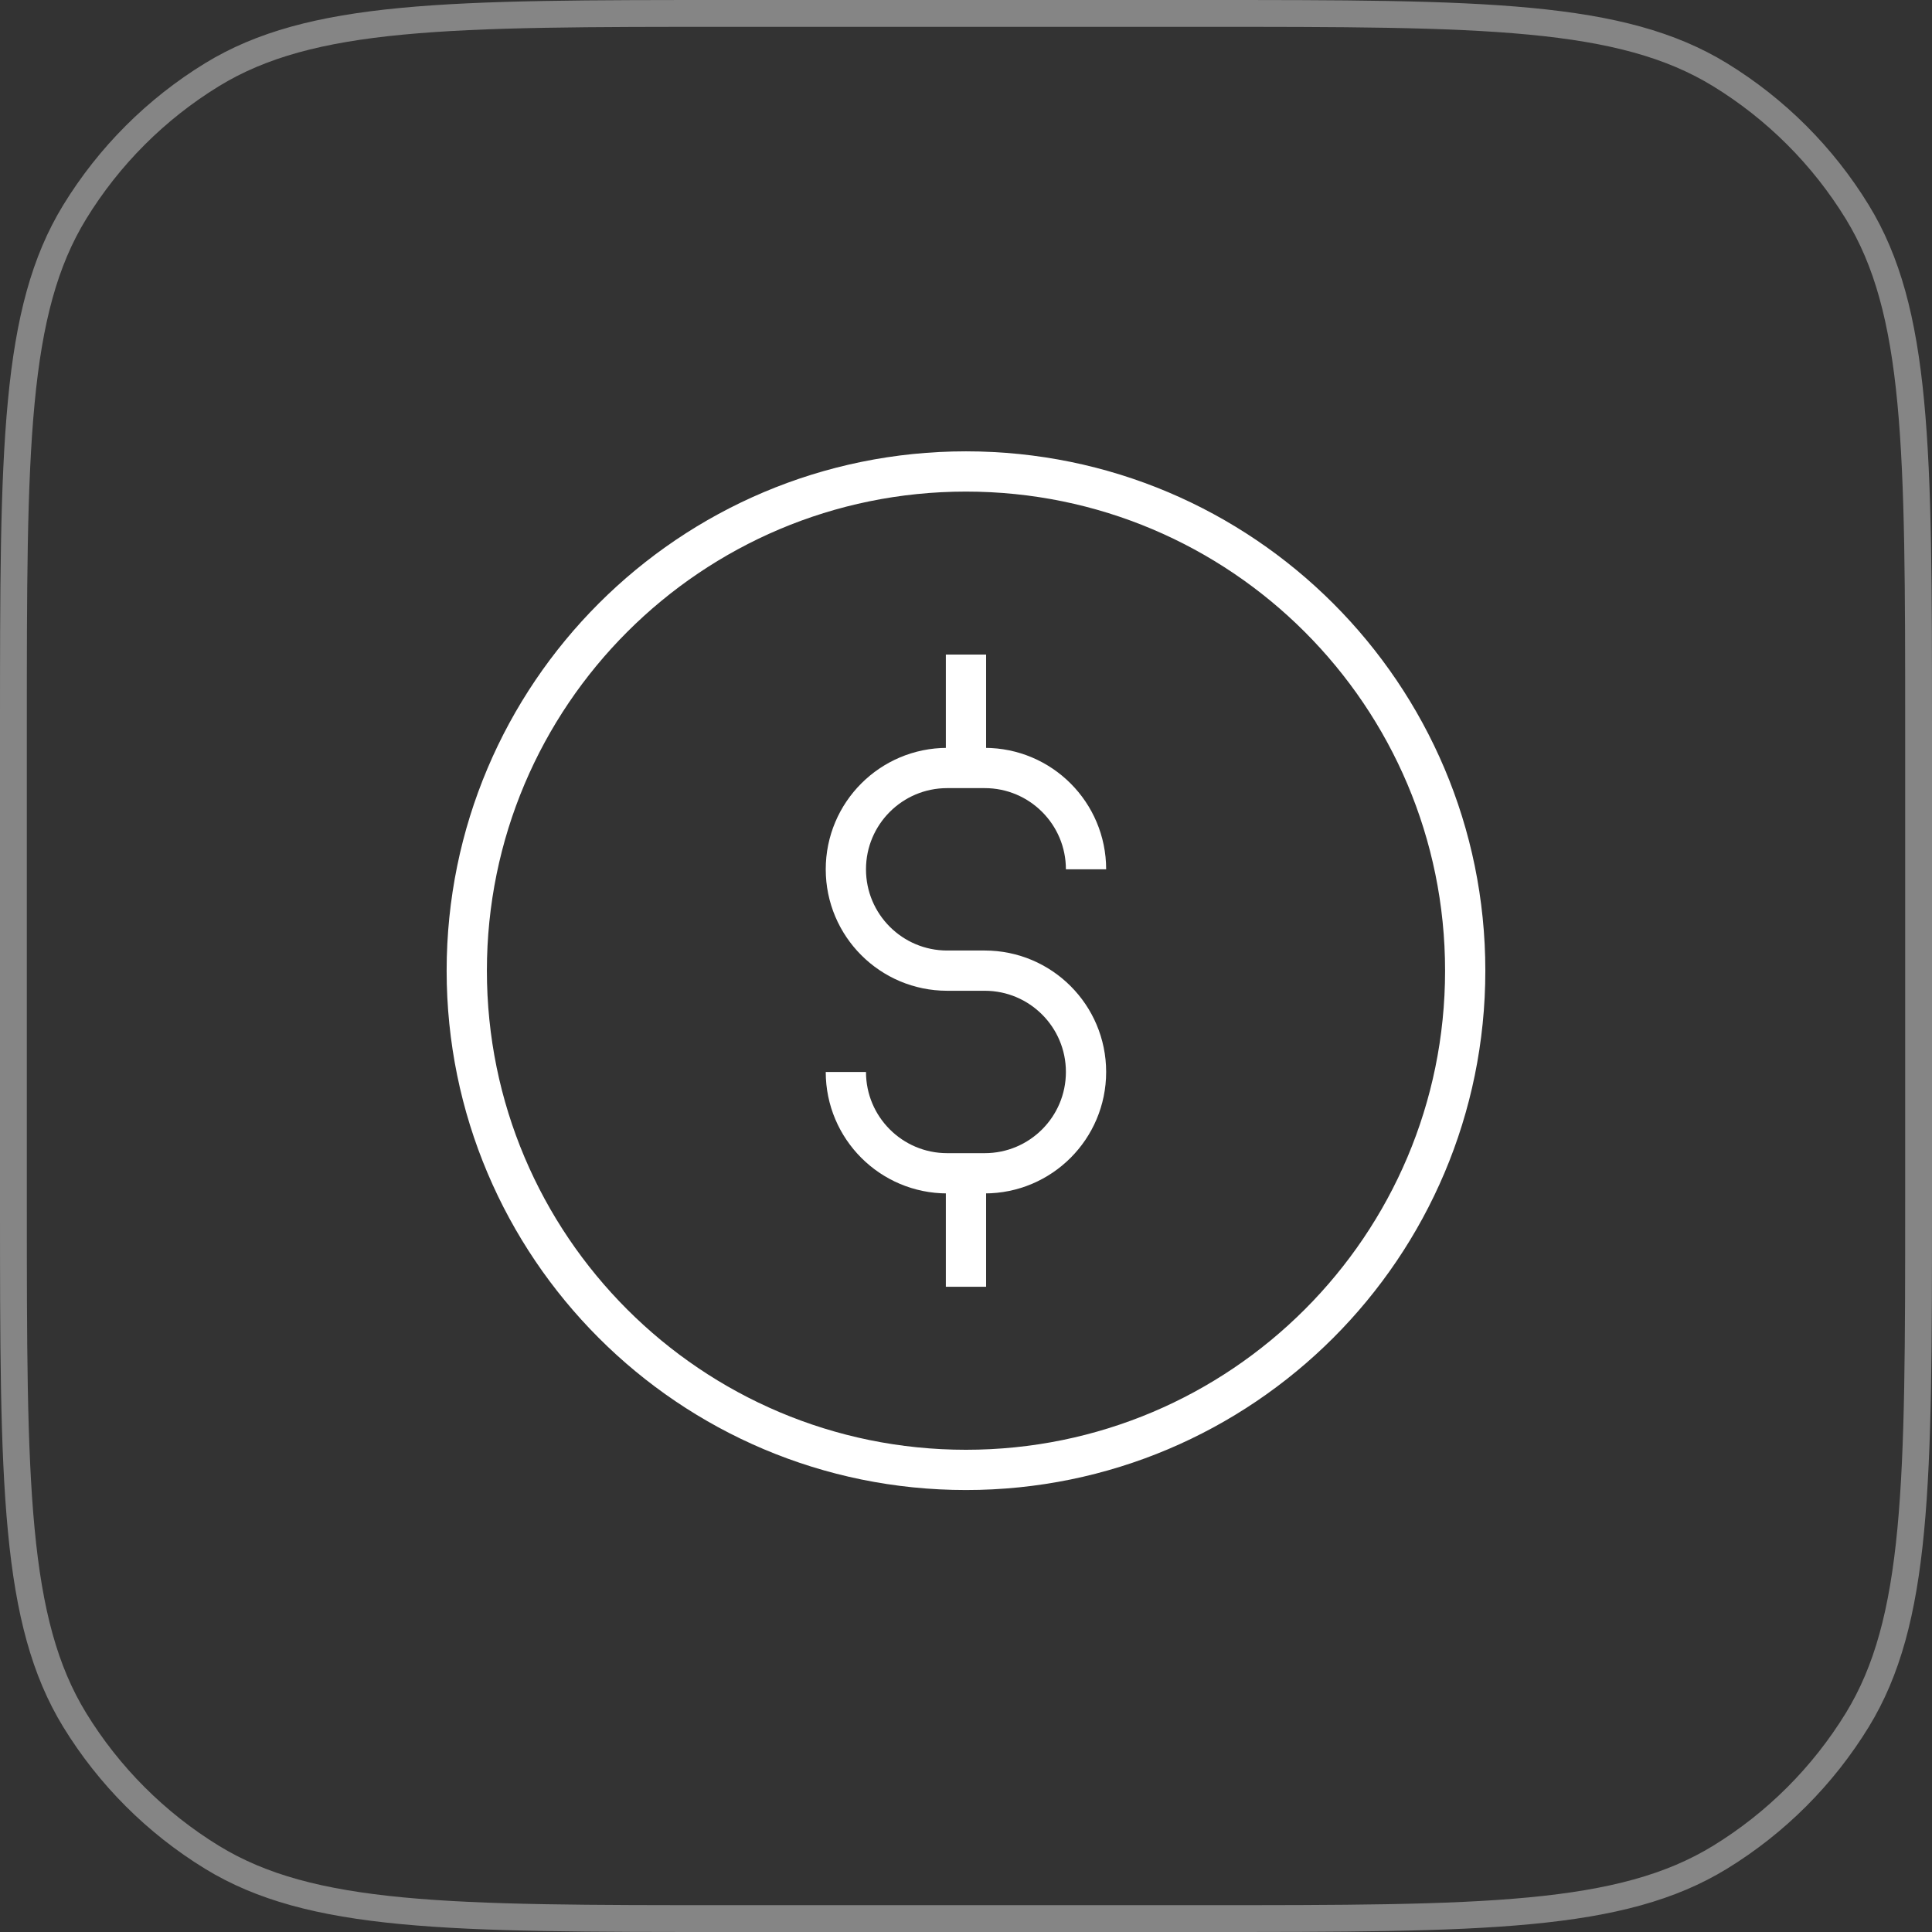 <svg width="72" height="72" viewBox="0 0 72 72" fill="none" xmlns="http://www.w3.org/2000/svg">
<rect x="0" y="0" width="72" height="72" fill="#333333" stroke="none"/>
<path d="M27.2 0.5H44.8C50.047 0.5 53.947 0.5 57.018 0.792C60.081 1.083 62.267 1.662 64.099 2.784C66.184 4.062 67.938 5.816 69.216 7.901C70.338 9.733 70.917 11.919 71.208 14.982C71.5 18.053 71.5 21.953 71.5 27.2V44.8C71.5 50.047 71.5 53.947 71.208 57.018C70.917 60.081 70.338 62.267 69.216 64.099C67.938 66.184 66.184 67.938 64.099 69.216C62.267 70.338 60.081 70.917 57.018 71.208C53.947 71.5 50.047 71.5 44.8 71.5H27.2C21.953 71.5 18.053 71.5 14.982 71.208C11.919 70.917 9.733 70.338 7.901 69.216C5.816 67.938 4.062 66.184 2.784 64.099C1.662 62.267 1.083 60.081 0.792 57.018C0.5 53.947 0.5 50.047 0.5 44.8V27.2C0.5 21.953 0.5 18.053 0.792 14.982C1.083 11.919 1.662 9.733 2.784 7.901C4.062 5.816 5.816 4.062 7.901 2.784C9.733 1.662 11.919 1.083 14.982 0.792C18.053 0.5 21.953 0.5 27.2 0.5Z" stroke="white" stroke-opacity="0.4"/>
<path d="M54.604 36.175C54.604 46.45 46.274 54.779 35.999 54.779C25.724 54.779 17.395 46.45 17.395 36.175C17.395 25.9 25.724 17.57 35.999 17.57C46.274 17.57 54.604 25.9 54.604 36.175Z" stroke="white" stroke-width="1.5" stroke-miterlimit="10"/>
<path d="M31.523 39.949C31.523 42.034 33.214 43.725 35.299 43.725H36.697C38.783 43.725 40.473 42.034 40.473 39.949C40.473 37.864 38.783 36.173 36.697 36.173H35.299C33.214 36.173 31.523 34.483 31.523 32.397C31.523 30.312 33.214 28.621 35.299 28.621H36.697C38.783 28.621 40.473 30.312 40.473 32.397M35.999 24.393V28.621M35.999 43.725V47.954" stroke="white" stroke-width="1.5" stroke-miterlimit="10"/>
</svg>
